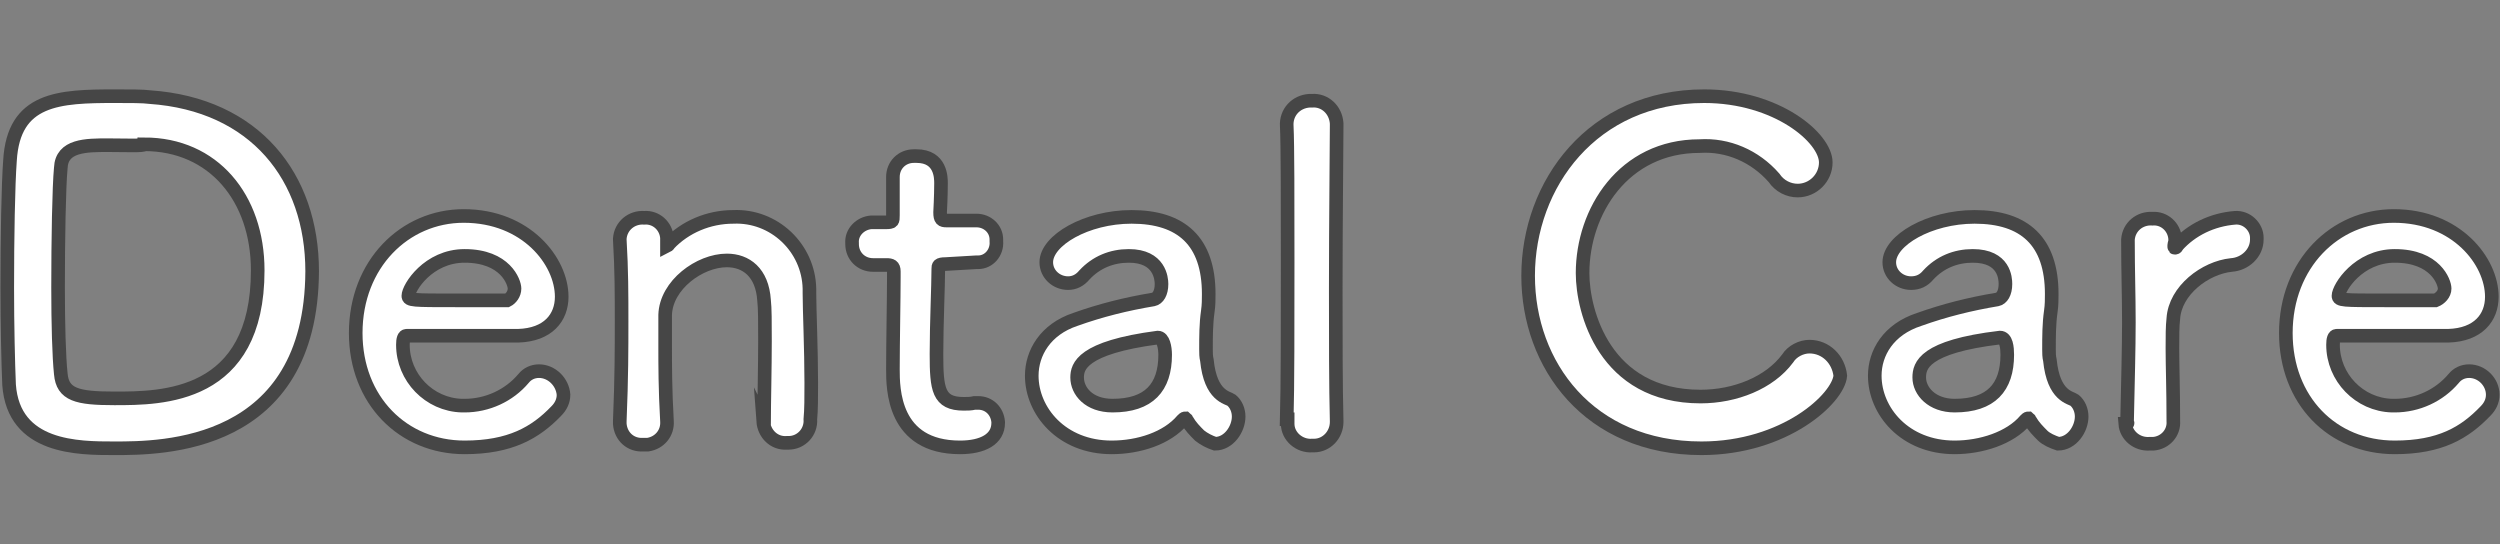 <?xml version="1.0" encoding="utf-8"?>
<!-- Generator: Adobe Illustrator 25.2.3, SVG Export Plug-In . SVG Version: 6.00 Build 0)  -->
<svg version="1.1" id="Layer_1" xmlns="http://www.w3.org/2000/svg" xmlns:xlink="http://www.w3.org/1999/xlink" x="0px" y="0px"
	 viewBox="0 0 275.5 60" style="enable-background:new 0 0 275.5 60;" xml:space="preserve">
<rect x="0" y="0" width="275.5" height="60" fill="#808080" stroke="none"/>
<style type="text/css">
	.st0{fill:#FFFFFF;stroke:#464646;stroke-width:1.5;stroke-miterlimit:10;}
</style>
<g id="Layer_2_1_">
	<g id="contents">
		<path class="st0" d="M12.6,49.4c-4,0-11.1,0-11.6-7c-0.1-2.4-0.2-6.5-0.2-10.7c0-5.5,0.1-11.3,0.3-14c0.4-6.9,5.4-7.1,11.6-7.1
			c1.6,0,3.1,0,3.8,0.1c11.6,0.8,17.9,8.8,17.9,19.2C34.3,49.4,17.8,49.4,12.6,49.4z M11.9,16c-2.4,0-5.1,0-5.2,2.5
			c-0.2,2.1-0.3,7.9-0.3,13.2c0,4,0.1,7.6,0.3,9.5c0.2,2.3,1.8,2.7,5.9,2.7c5.2,0,15.8,0,15.8-14.1c0-8-4.9-13.9-12.5-13.9
			C15.9,16.1,13.8,16,11.9,16z"/>
		<path class="st0" d="M51.2,49.3c-6.8,0-12-5.2-12-12.6c0-7.6,5.4-12.9,11.9-12.9c6.9,0,10.8,5,10.8,8.9c0,2.3-1.5,4.2-4.8,4.3
			c-1.5,0-2.6,0-12.3,0c-0.3,0-0.4,0.4-0.4,1c0,3.6,2.9,6.6,6.5,6.7c0.1,0,0.2,0,0.3,0c2.5,0,4.9-1.1,6.5-3c0.4-0.5,1-0.8,1.7-0.8
			c1.4,0,2.6,1.2,2.7,2.6c0,0.7-0.3,1.3-0.8,1.8C59,47.7,56.2,49.3,51.2,49.3z M56.7,31.8c0-0.7-1-3.6-5.5-3.6c-4,0-6.2,3.5-6.2,4.4
			c0,0.5,0.5,0.5,5.2,0.5c2,0,4.3,0,5.7,0C56.3,32.9,56.7,32.4,56.7,31.8C56.7,31.8,56.7,31.8,56.7,31.8z"/>
		<path class="st0" d="M84.2,46.5c0-2,0.1-5.9,0.1-8.9c0-2,0-3.7-0.1-4.5c-0.2-3.1-2-4.4-4.1-4.4c-3,0-6.7,2.7-6.8,6
			c0,0.9,0,2,0,3.5c0,2,0,4.7,0.2,8.2c0.1,1.3-0.8,2.4-2.1,2.6c-0.2,0-0.3,0-0.5,0c-1.4,0.1-2.5-0.9-2.6-2.3c0-0.1,0-0.1,0-0.2v-0.1
			c0.2-4.8,0.2-8,0.2-11s0-5.6-0.2-9v-0.1c0.1-1.4,1.3-2.4,2.7-2.3c0,0,0,0,0,0c1.3-0.1,2.4,0.9,2.5,2.2c0,0.1,0,0.1,0,0.2
			c0,0.2,0,0.4,0,0.5v0.1v0.1c0,0,0.2-0.1,0.2-0.2c1.8-1.9,4.4-3,7.1-3c4.5-0.2,8.3,3.4,8.4,7.9c0,0.2,0,0.3,0,0.5
			c0,1.8,0.2,6.2,0.2,9.9c0,1.5,0,3-0.1,4c0.1,1.4-1,2.6-2.4,2.6c-0.1,0-0.1,0-0.2,0c-1.4,0.1-2.5-1-2.6-2.4
			C84.2,46.6,84.1,46.6,84.2,46.5L84.2,46.5z"/>
		<path class="st0" d="M104.2,29.1c-0.8,0-0.8,0.2-0.8,0.5c0,1.9-0.2,6.1-0.2,9.4c0,3.9,0.2,5.5,3,5.5c0.4,0,0.8,0,1.2-0.1
			c0.2,0,0.2,0,0.4,0c1.2,0,2.1,0.9,2.2,2.1c0,0,0,0,0,0.1c0,1.8-1.7,2.7-4.2,2.7c-7.4,0-7.4-6.5-7.4-8.6c0-2.9,0.1-7.9,0.1-10.1
			v-0.7c0-0.6-0.3-0.7-0.8-0.7h-1.5c-1.3,0-2.3-1-2.3-2.3c0,0,0-0.1,0-0.1c-0.1-1.2,0.9-2.2,2.1-2.3c0.1,0,0.1,0,0.2,0h1.4
			c0.8,0,0.8-0.1,0.8-0.8c0,0,0-1,0-2.2c0-0.6,0-1.2,0-1.8v-0.2c0-1.3,1-2.3,2.3-2.3c0.1,0,0.2,0,0.3,0c2.7,0,2.7,2.4,2.7,3
			c0,1.4-0.1,3.2-0.1,3.2c0,0.8,0.2,0.9,0.7,0.9h3.3c1.2,0,2.2,0.9,2.2,2.1c0,0.1,0,0.2,0,0.2c0.1,1.2-0.8,2.3-2,2.3
			c-0.1,0-0.1,0-0.2,0L104.2,29.1z"/>
		<path class="st0" d="M132.2,48c-0.5-0.5-1-1-1.4-1.7c0-0.1-0.1-0.1-0.2-0.2c-0.1,0-0.2,0.1-0.3,0.2c-1.7,2-4.8,3-7.8,3
			c-5.5,0-8.8-4-8.8-7.9c0-2.5,1.5-5.1,4.8-6.2c2.8-1,5.6-1.7,8.6-2.2c0.5-0.1,0.9-0.7,0.9-1.7c0-0.6-0.2-3.1-3.6-3.1
			c-1.9,0-3.6,0.7-4.9,2.1c-0.5,0.6-1.1,0.9-1.8,0.9c-1.3,0-2.4-1-2.4-2.3c0,0,0,0,0,0c0-2.4,4.4-5,9.4-5c5.5,0,8.5,2.7,8.5,8.5
			c0,0.6,0,1.2-0.1,1.9c-0.2,1.4-0.2,2.8-0.2,4.2c0,0.4,0,0.8,0.1,1.2c0.4,4,2.3,4.1,2.7,4.4c0.5,0.4,0.8,1.1,0.8,1.8
			c0,1.4-1.1,3-2.6,3C133.3,48.7,132.7,48.4,132.2,48z M127.6,37.2c-8.4,1.1-8.9,3.2-8.9,4.4c0,1.5,1.3,3.1,3.9,3.1
			c4,0,5.8-2,5.8-5.6C128.4,38.3,128.2,37.2,127.6,37.2L127.6,37.2z"/>
		<path class="st0" d="M141.8,46.2c0.1-3.5,0.1-10.6,0.1-17.3s0-13-0.1-15c-0.1-1.5,1-2.7,2.5-2.8c0.1,0,0.2,0,0.3,0
			c1.4-0.1,2.6,1,2.7,2.5c0,0.1,0,0.1,0,0.2v0.1c0,2.5-0.1,10.1-0.1,18c0,5.3,0,10.7,0.1,14.5v0.1c0,1.4-1.1,2.6-2.5,2.6
			c-0.1,0-0.2,0-0.2,0c-1.4,0.1-2.7-1-2.7-2.4c0-0.1,0-0.2,0-0.2V46.2z"/>
		<path class="st0" d="M187.5,49.4c-12.4,0-19.1-9.2-19.1-19c0-10.1,7.1-19.8,19.4-19.8c8,0,13.4,4.6,13.4,7.3
			c0,1.7-1.4,3.1-3.1,3.1c-1,0-2-0.5-2.6-1.4c-2.1-2.4-5.1-3.7-8.2-3.5c-8.4,0-12.9,7.2-12.9,14c0,4.2,2.4,13.6,13,13.6
			c3.8,0,7.6-1.5,9.6-4.2c0.5-0.8,1.5-1.3,2.4-1.3c1.8,0,3.2,1.4,3.4,3.2C202.6,43.9,196.7,49.4,187.5,49.4z"/>
		<path class="st0" d="M225.1,48c-0.5-0.5-1-1-1.4-1.7c0-0.1-0.1-0.1-0.2-0.2c-0.1,0-0.2,0.1-0.3,0.2c-1.7,2-4.9,3-7.8,3
			c-5.5,0-8.8-4-8.8-7.9c0-2.5,1.5-5.1,4.9-6.2c2.8-1,5.6-1.7,8.6-2.2c0.5-0.1,0.9-0.7,0.9-1.7c0-0.6-0.1-3.1-3.6-3.1
			c-1.9,0-3.6,0.7-4.9,2.1c-0.5,0.6-1.1,0.9-1.9,0.9c-1.3,0-2.4-1-2.4-2.3c0,0,0,0,0,0c0-2.4,4.4-5,9.4-5c5.5,0,8.5,2.7,8.5,8.5
			c0,0.6,0,1.2-0.1,1.9c-0.2,1.4-0.2,2.8-0.2,4.2c0,0.4,0,0.8,0.1,1.2c0.4,4,2.3,4.1,2.7,4.4c0.5,0.4,0.8,1.1,0.8,1.8
			c0,1.4-1.1,3-2.6,3C226.2,48.7,225.5,48.4,225.1,48z M220.4,37.2c-8.4,1-8.9,3.1-8.9,4.4c0,1.5,1.4,3.1,3.9,3.1c4,0,5.8-2,5.8-5.6
			C221.2,38.3,221.1,37.2,220.4,37.2L220.4,37.2z"/>
		<path class="st0" d="M234.4,46.6L234.4,46.6c0.1-4.8,0.2-8.1,0.2-11.1s-0.1-5.6-0.1-9v-0.1c0.1-1.4,1.3-2.4,2.7-2.3c0,0,0,0,0,0
			c1.3-0.1,2.4,0.9,2.5,2.2c0,0.1,0,0.1,0,0.2c0,0.2-0.1,0.4-0.1,0.5v0.2c0,0.1,0,0.1,0.1,0.1c0.1,0,0.2-0.1,0.2-0.2
			c1.6-1.8,3.9-2.9,6.4-3.1c1.3-0.1,2.4,1,2.4,2.2c0,0.1,0,0.1,0,0.2c0,1.5-1.3,2.7-2.8,2.8c-2.9,0.3-6.2,2.8-6.4,5.9
			c-0.1,0.9-0.1,1.9-0.1,3.3c0,2,0.1,4.5,0.1,8c0.1,1.3-0.9,2.4-2.2,2.5c-0.1,0-0.3,0-0.4,0c-1.4,0.1-2.6-0.9-2.7-2.2
			C234.5,46.7,234.5,46.6,234.4,46.6z"/>
		<path class="st0" d="M263.9,49.3c-6.9,0-12-5.2-12-12.6c0-7.6,5.4-12.9,11.9-12.9c6.9,0,10.8,5,10.8,8.9c0,2.3-1.5,4.2-4.8,4.3
			c-1.5,0-2.6,0-12.3,0c-0.3,0-0.4,0.4-0.4,1c0,3.6,2.9,6.6,6.5,6.7c0.1,0,0.2,0,0.3,0c2.5,0,4.9-1.1,6.5-3c0.4-0.5,1-0.8,1.7-0.8
			c1.4,0,2.6,1.2,2.6,2.6c0,0.7-0.3,1.3-0.8,1.8C271.6,47.7,268.9,49.3,263.9,49.3z M269.4,31.8c0-0.7-1-3.6-5.5-3.6
			c-4,0-6.2,3.5-6.2,4.4c0,0.5,0.5,0.5,5.1,0.5c2,0,4.3,0,5.6,0C268.9,32.9,269.4,32.4,269.4,31.8C269.4,31.8,269.4,31.8,269.4,31.8
			z"/>
	</g>
</g>
</svg>
